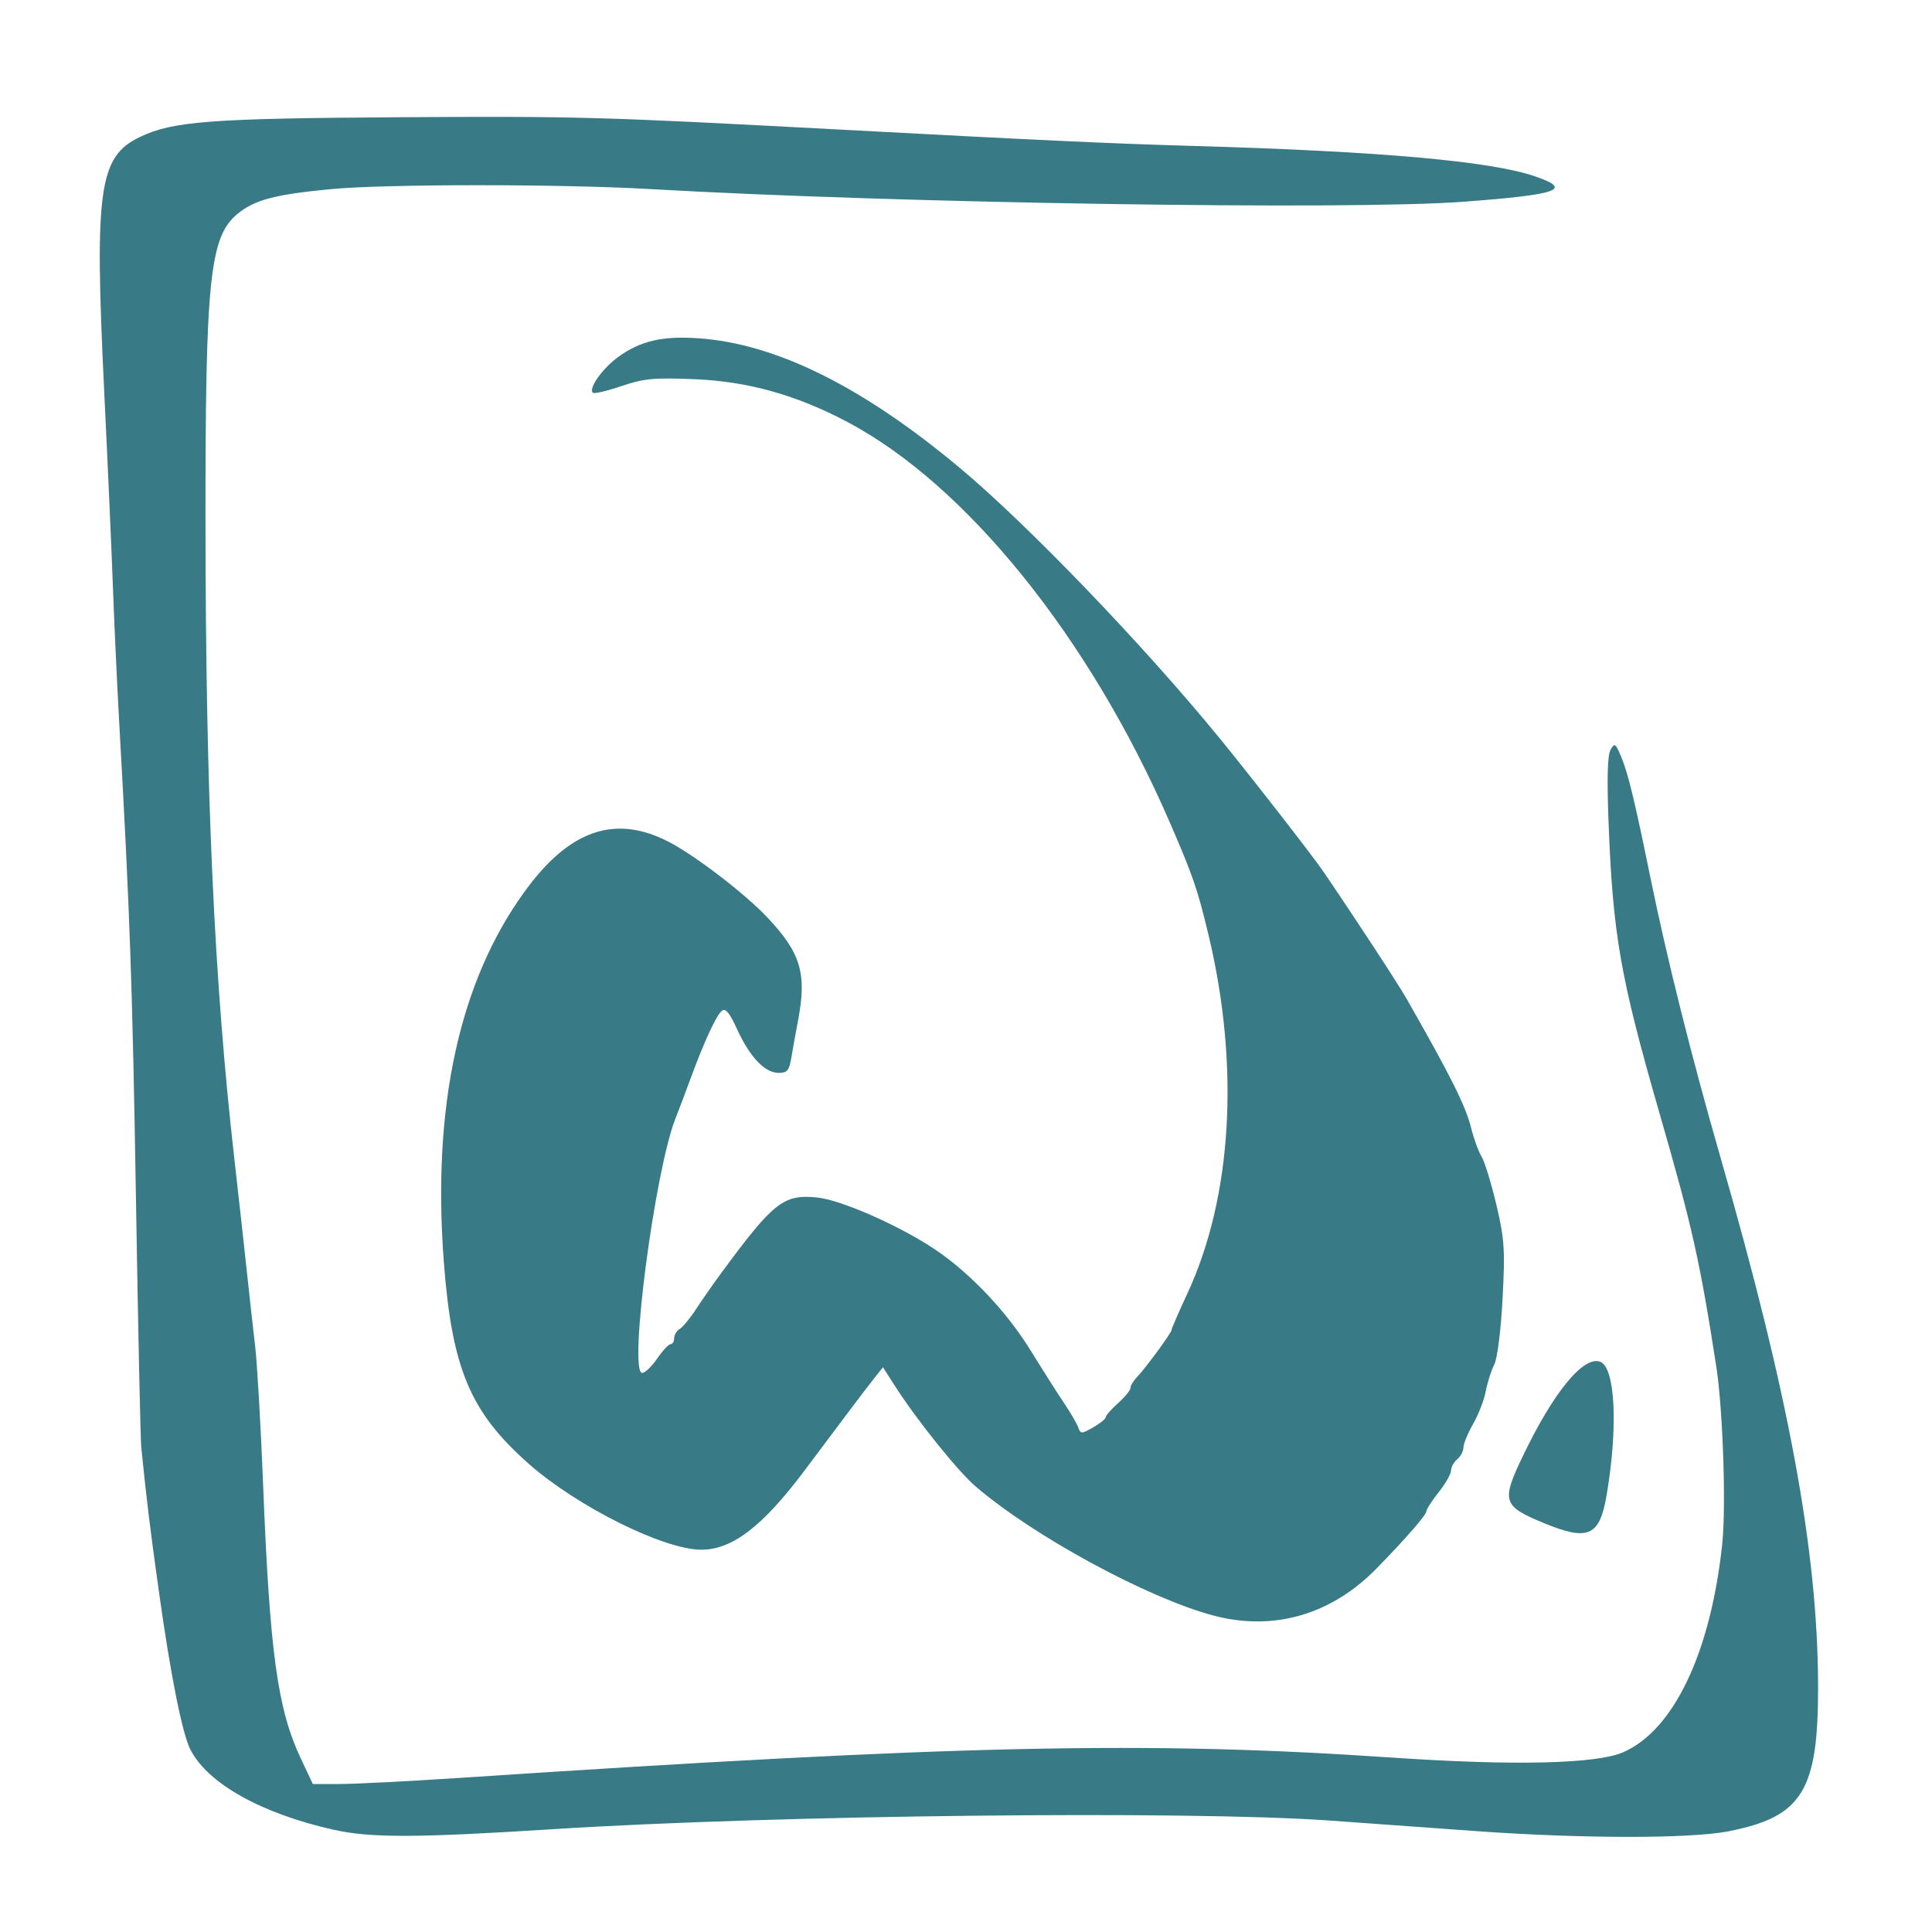 <svg xmlns="http://www.w3.org/2000/svg" width="470" height="470" viewBox="0 0 470 470">
<g>
<path d="M 81.00,445.09 C63.53,441.14 50.66,433.94 46.37,425.73 C44.36,421.88 41.52,407.68 38.63,387.00 C36.46,371.48 35.66,364.91 34.36,352.00 C34.17,350.07 33.59,323.07 33.08,292.00 C32.22,239.69 31.61,222.13 29.04,176.50 C28.51,167.15 27.82,152.30 27.50,143.50 C27.18,134.70 26.21,112.88 25.34,95.00 C22.96,46.00 24.07,38.11 34.00,33.34 C41.98,29.50 51.14,28.80 97.00,28.52 C140.32,28.26 145.91,28.41 202.00,31.40 C253.42,34.15 269.98,34.92 290.50,35.51 C335.81,36.81 362.52,39.19 373.33,42.87 C382.78,46.09 379.35,47.32 356.00,49.08 C328.37,51.17 218.05,49.45 158.22,46.00 C136.49,44.74 93.68,44.75 80.50,46.01 C66.87,47.31 61.92,48.62 57.78,52.03 C51.02,57.60 49.95,67.92 49.99,126.89 C50.03,193.34 52.08,238.55 57.02,282.00 C58.11,291.62 59.49,304.00 60.07,309.50 C60.66,315.00 61.55,323.10 62.07,327.50 C62.58,331.90 63.45,346.98 64.00,361.00 C65.61,401.89 67.51,415.78 73.16,427.75 L 76.10,434.00 L 82.66,434.00 C86.27,434.00 99.18,433.34 111.36,432.54 C232.96,424.49 278.76,423.49 338.50,427.56 C368.41,429.60 388.51,429.12 395.00,426.22 C407.27,420.75 416.20,401.86 418.98,375.50 C419.93,366.42 419.14,342.92 417.53,332.50 C413.55,306.79 411.72,298.59 403.76,271.00 C394.21,237.89 392.39,227.57 391.33,200.43 C390.90,189.57 391.05,183.73 391.79,182.43 C392.79,180.66 393.00,180.79 394.37,184.06 C396.06,188.08 397.66,194.69 401.50,213.50 C405.57,233.42 411.49,257.05 418.53,281.51 C435.17,339.25 442.19,377.23 442.29,410.00 C442.36,435.70 438.48,442.00 420.38,445.52 C411.06,447.33 384.60,447.30 359.00,445.45 C349.93,444.79 333.95,443.64 323.50,442.89 C289.07,440.42 188.89,441.53 134.50,444.99 C100.93,447.12 90.11,447.14 81.00,445.09 M 295.09,392.99 C278.98,388.68 251.09,373.50 237.21,361.49 C232.88,357.74 222.92,345.30 217.65,337.07 L 214.80,332.61 L 212.85,335.06 C211.78,336.40 209.05,339.98 206.78,343.00 C204.51,346.02 199.54,352.66 195.73,357.73 C185.53,371.33 178.14,377.00 170.61,377.00 C161.49,377.00 140.41,366.51 128.62,356.09 C114.35,343.49 109.93,332.94 107.96,306.84 C105.12,269.09 111.75,238.75 127.64,216.87 C138.50,201.89 149.58,198.06 162.64,204.77 C169.01,208.04 181.18,217.36 186.65,223.16 C194.91,231.91 196.36,236.92 194.06,248.70 C193.55,251.34 192.86,255.19 192.52,257.25 C192.00,260.42 191.52,261.00 189.41,261.00 C186.07,261.00 182.43,257.17 179.34,250.44 C177.47,246.34 176.50,245.17 175.59,245.92 C174.22,247.06 171.24,253.52 167.95,262.50 C166.74,265.80 165.12,270.07 164.36,272.00 C159.30,284.70 152.84,334.01 156.23,333.99 C156.93,333.99 158.57,332.41 159.88,330.49 C161.19,328.57 162.65,327.00 163.13,327.00 C163.61,327.00 164.00,326.35 164.00,325.55 C164.00,324.75 164.61,323.74 165.35,323.30 C166.10,322.86 167.88,320.70 169.31,318.50 C170.74,316.30 173.62,312.18 175.71,309.35 C188.21,292.39 190.66,290.48 198.84,291.32 C204.75,291.93 219.34,298.41 227.77,304.16 C236.24,309.94 244.90,319.13 250.66,328.43 C253.74,333.42 257.48,339.30 258.97,341.50 C260.45,343.70 261.95,346.28 262.29,347.23 C262.89,348.86 263.08,348.86 265.95,347.23 C267.62,346.28 268.99,345.17 268.99,344.76 C269.00,344.35 270.35,342.81 272.00,341.34 C273.65,339.87 275.00,338.22 275.00,337.67 C275.00,337.12 275.69,335.96 276.53,335.08 C278.68,332.85 285.00,324.24 285.00,323.54 C285.00,323.22 286.72,319.25 288.83,314.73 C299.75,291.24 301.64,259.43 294.01,227.50 C291.32,216.27 290.23,213.09 284.55,200.00 C265.05,155.08 235.00,117.83 205.94,102.54 C193.60,96.05 181.87,92.78 169.00,92.25 C159.04,91.84 156.65,92.07 151.13,93.94 C147.63,95.13 144.52,95.85 144.22,95.55 C143.13,94.46 146.57,89.61 150.40,86.83 C155.79,82.92 161.16,81.67 170.00,82.30 C188.82,83.62 209.87,94.07 233.50,113.83 C250.02,127.64 278.09,156.84 296.52,179.37 C304.23,188.79 319.22,208.05 321.90,211.98 C329.59,223.24 339.98,239.12 342.20,243.00 C352.86,261.66 356.54,269.01 357.87,274.34 C358.53,277.01 359.68,280.16 360.41,281.34 C361.15,282.53 362.76,287.77 364.00,292.99 C366.00,301.46 366.17,303.94 365.53,315.97 C365.11,323.79 364.26,330.53 363.49,332.01 C362.77,333.42 361.85,336.30 361.45,338.42 C361.05,340.55 359.67,344.13 358.37,346.39 C357.08,348.65 356.02,351.23 356.01,352.13 C356.01,353.02 355.32,354.32 354.50,355.00 C353.68,355.68 353.00,356.91 353.00,357.73 C353.00,358.54 351.65,360.92 350.00,363.00 C348.35,365.08 347.00,367.18 347.00,367.65 C347.00,368.53 341.96,374.32 334.87,381.57 C323.84,392.86 309.74,396.91 295.09,392.99 M 375.72,370.58 C365.51,366.38 365.16,365.28 370.49,354.17 C377.92,338.66 385.26,329.73 389.29,331.28 C392.97,332.69 393.66,347.30 390.83,363.80 C389.14,373.71 386.36,374.95 375.72,370.58 Z" fill="#397A87"/>
</g>
</svg>